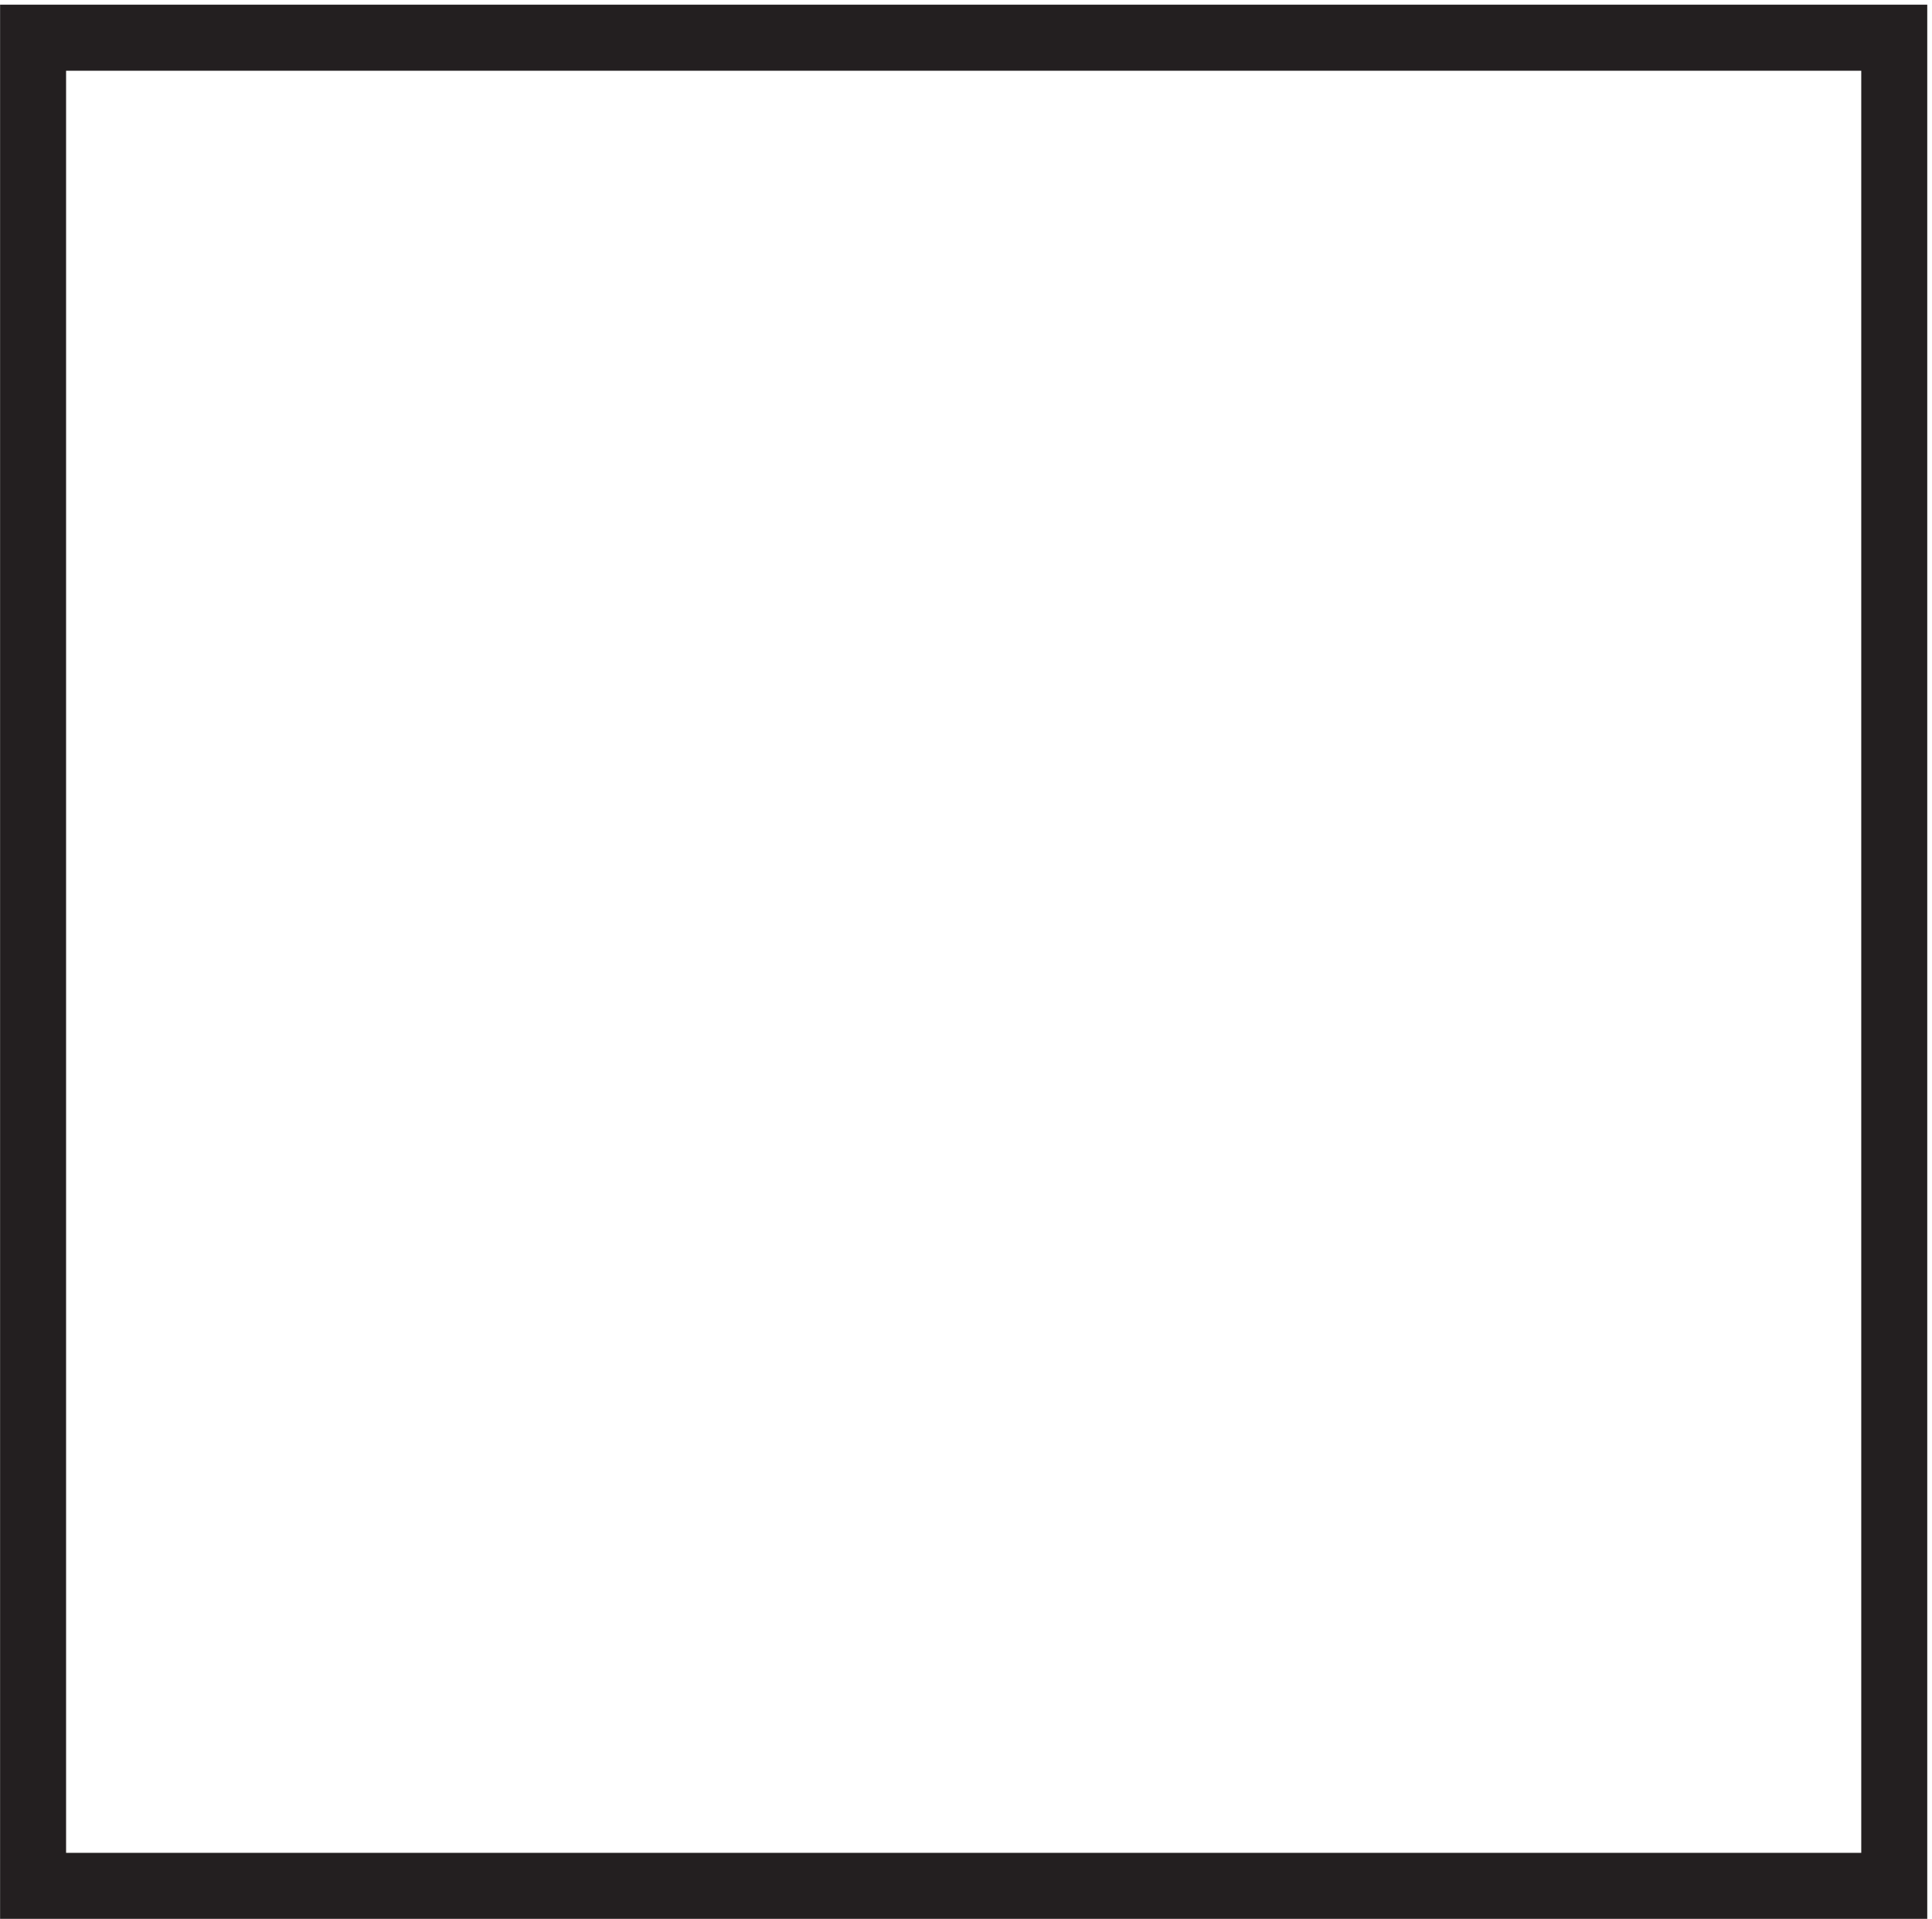 <svg xmlns="http://www.w3.org/2000/svg" xml:space="preserve" width="29.2" height="29"><path d="M0 210h211.5V0H0Z" style="fill:none;stroke:#231f20;stroke-width:7.5;stroke-linecap:butt;stroke-linejoin:miter;stroke-miterlimit:10;stroke-dasharray:none;stroke-opacity:1" transform="matrix(.133 0 0 -.133 .5 28.5)"/></svg>
